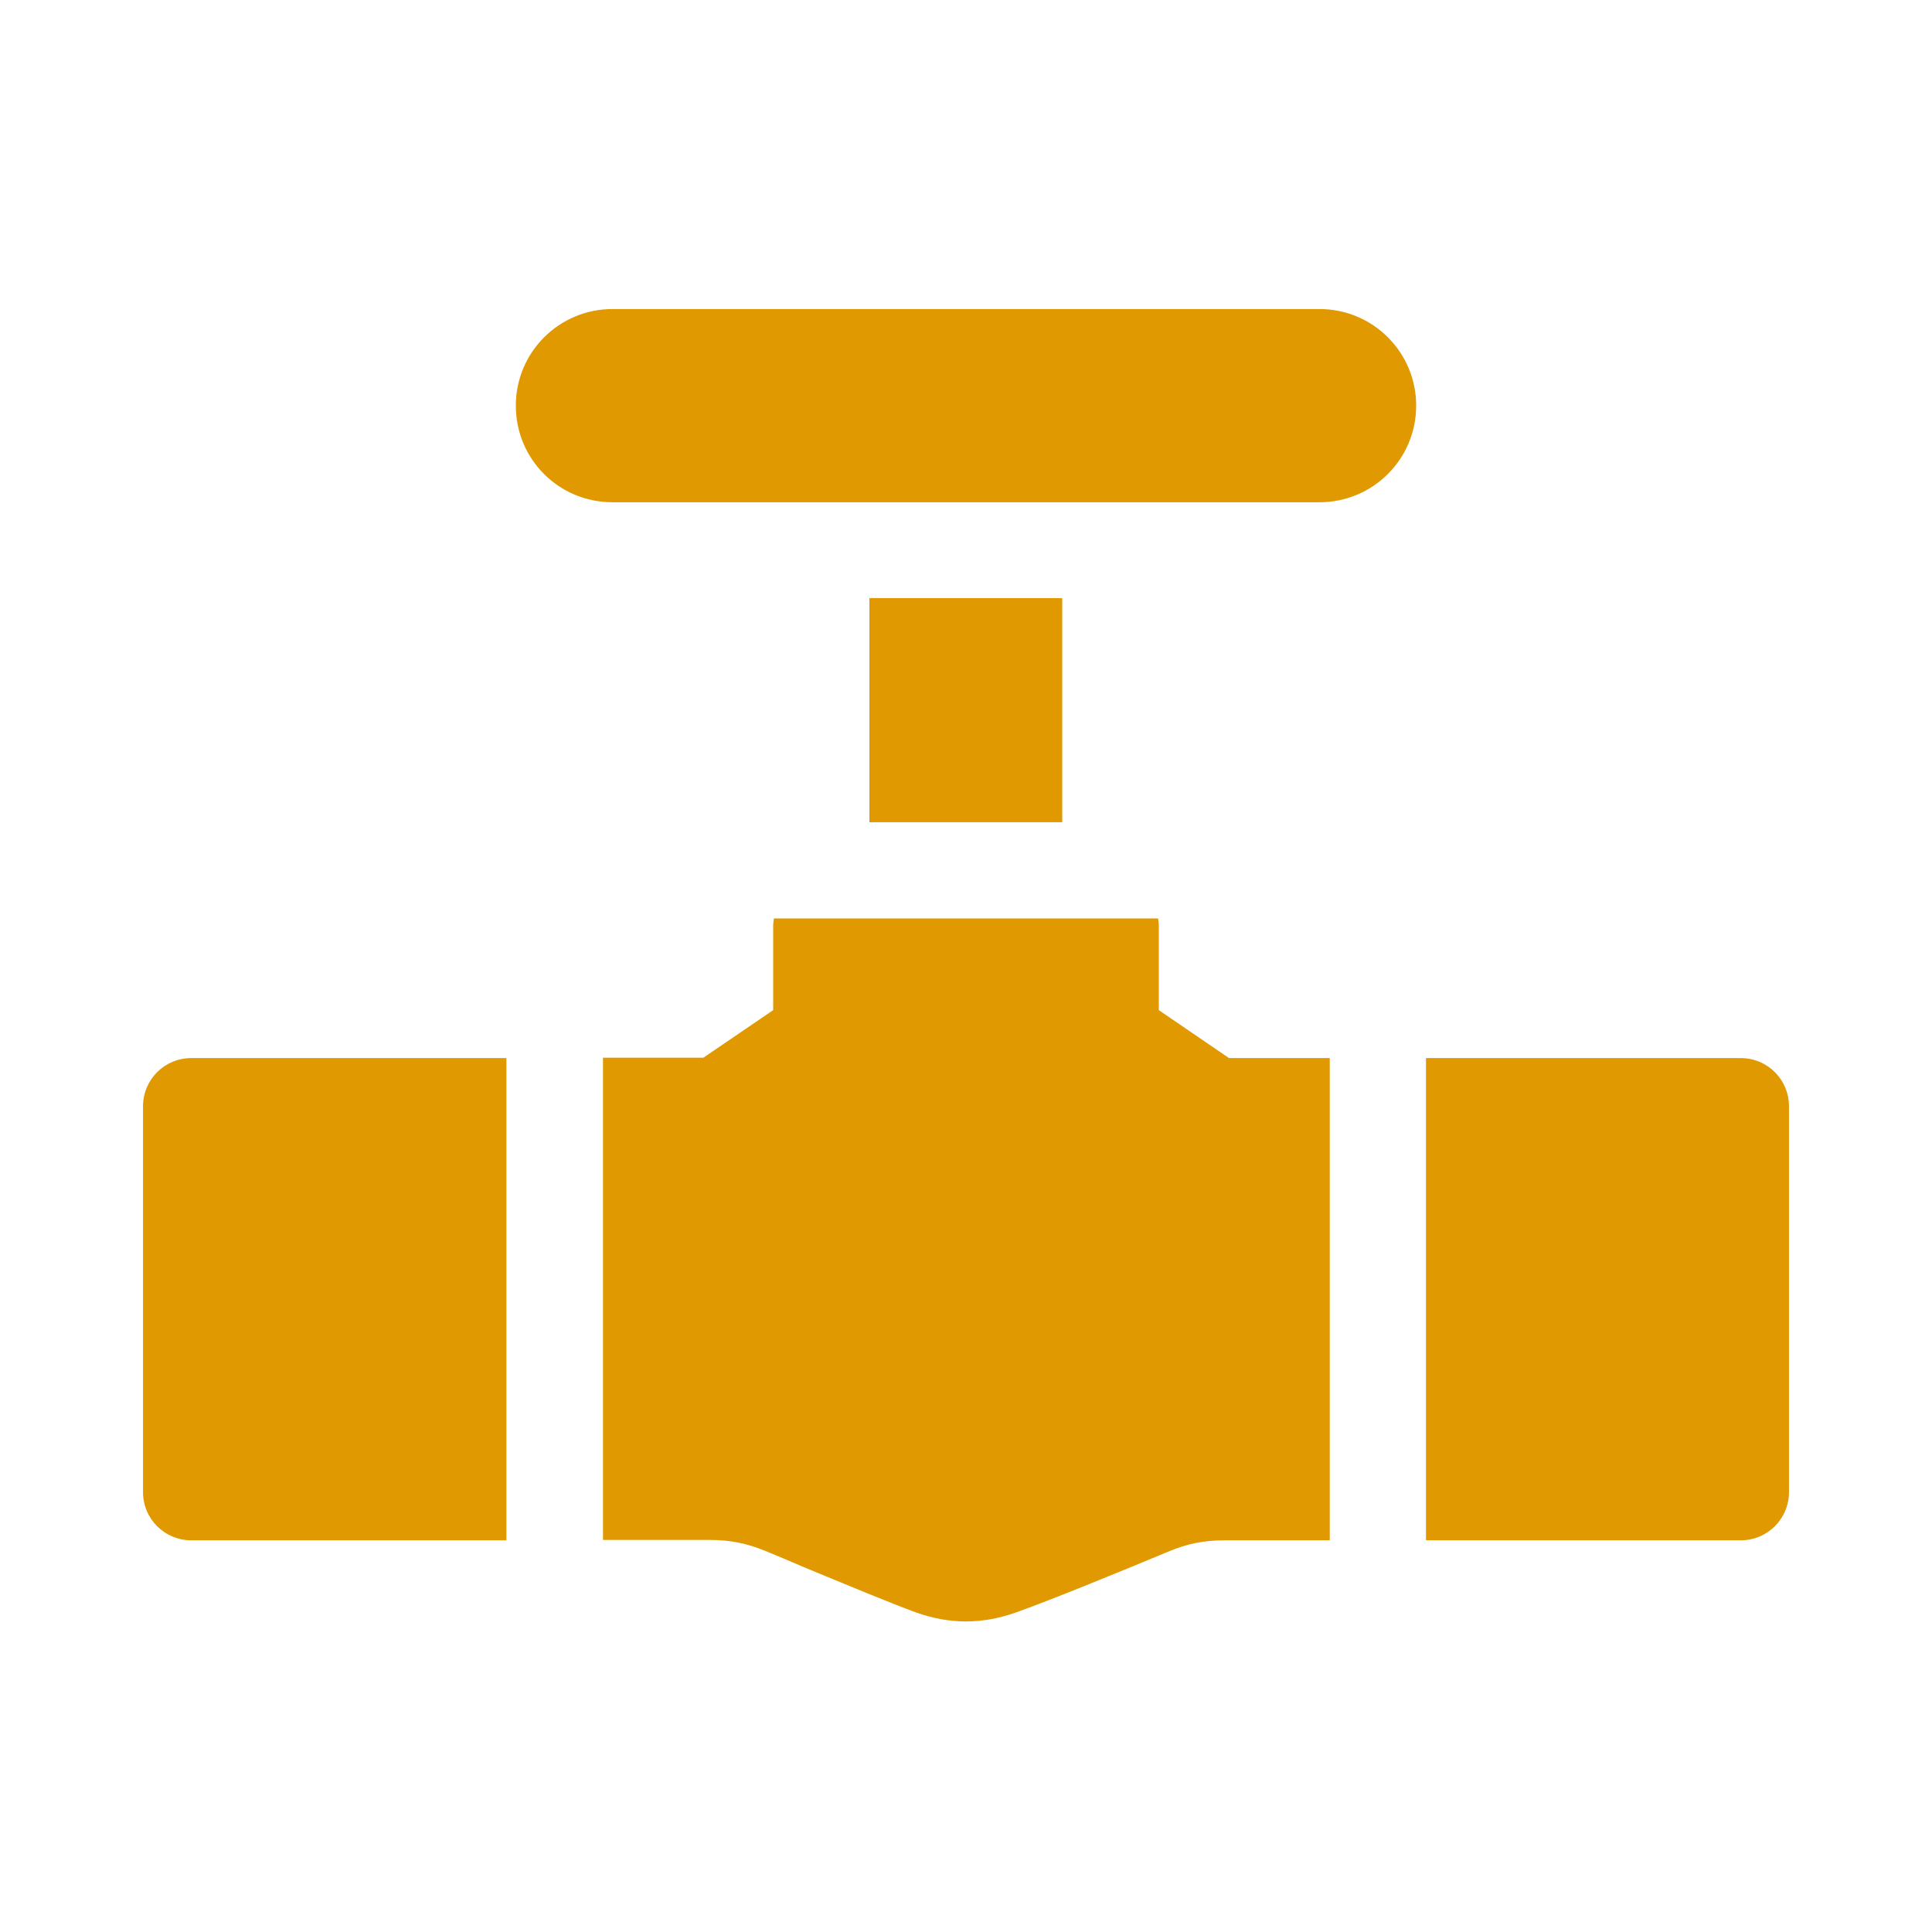 <?xml version="1.0" encoding="UTF-8"?> <!-- Generator: Adobe Illustrator 25.3.1, SVG Export Plug-In . SVG Version: 6.00 Build 0) --> <svg xmlns:svgjs="http://svgjs.com/svgjs" xmlns="http://www.w3.org/2000/svg" xmlns:xlink="http://www.w3.org/1999/xlink" version="1.1" id="Layer_1" x="0px" y="0px" viewBox="0 0 512 512" style="enable-background:new 0 0 512 512;" xml:space="preserve"> <style type="text/css"> .st0{fill:#E09900;} </style> <g> <path class="st0" d="M37.9,293.2v102.2c0,7.1,5.7,12.8,12.8,12.8h83.5V280.4H50.7C43.6,280.4,37.9,286.1,37.9,293.2z"></path> <path class="st0" d="M307.1,267.7v-22.3c0-0.7-0.1-1.3-0.2-2H205.1c-0.1,0.6-0.2,1.3-0.2,2v22.3l-18.5,12.6h-26.6v127.8h28.4 c5.3,0,9.7,0.9,14.6,2.9c3.2,1.3,6.7,2.8,10.2,4.3c11.4,4.7,23.1,9.6,30,12.1c4.3,1.5,8.6,2.3,13,2.3c4.3,0,8.7-0.8,13-2.3 c8.8-3.1,27.4-10.7,40.6-16.2c5-2.1,9.4-3,14.9-3h27.9V280.4h-26.7L307.1,267.7z"></path> <path class="st0" d="M461.3,280.4h-83.4v127.8h83.4c7.1,0,12.8-5.7,12.8-12.8V293.2C474.1,286.1,468.4,280.4,461.3,280.4z"></path> <path class="st0" d="M349.7,81.9H162.3c-14.1,0-25.6,11.4-25.6,25.6s11.4,25.6,25.6,25.6h187.4c14.1,0,25.6-11.4,25.6-25.6 C375.3,93.3,363.8,81.9,349.7,81.9z"></path> <path class="st0" d="M230.4,158.5h51.1v59.4h-51.1V158.5z"></path> </g> </svg> 
